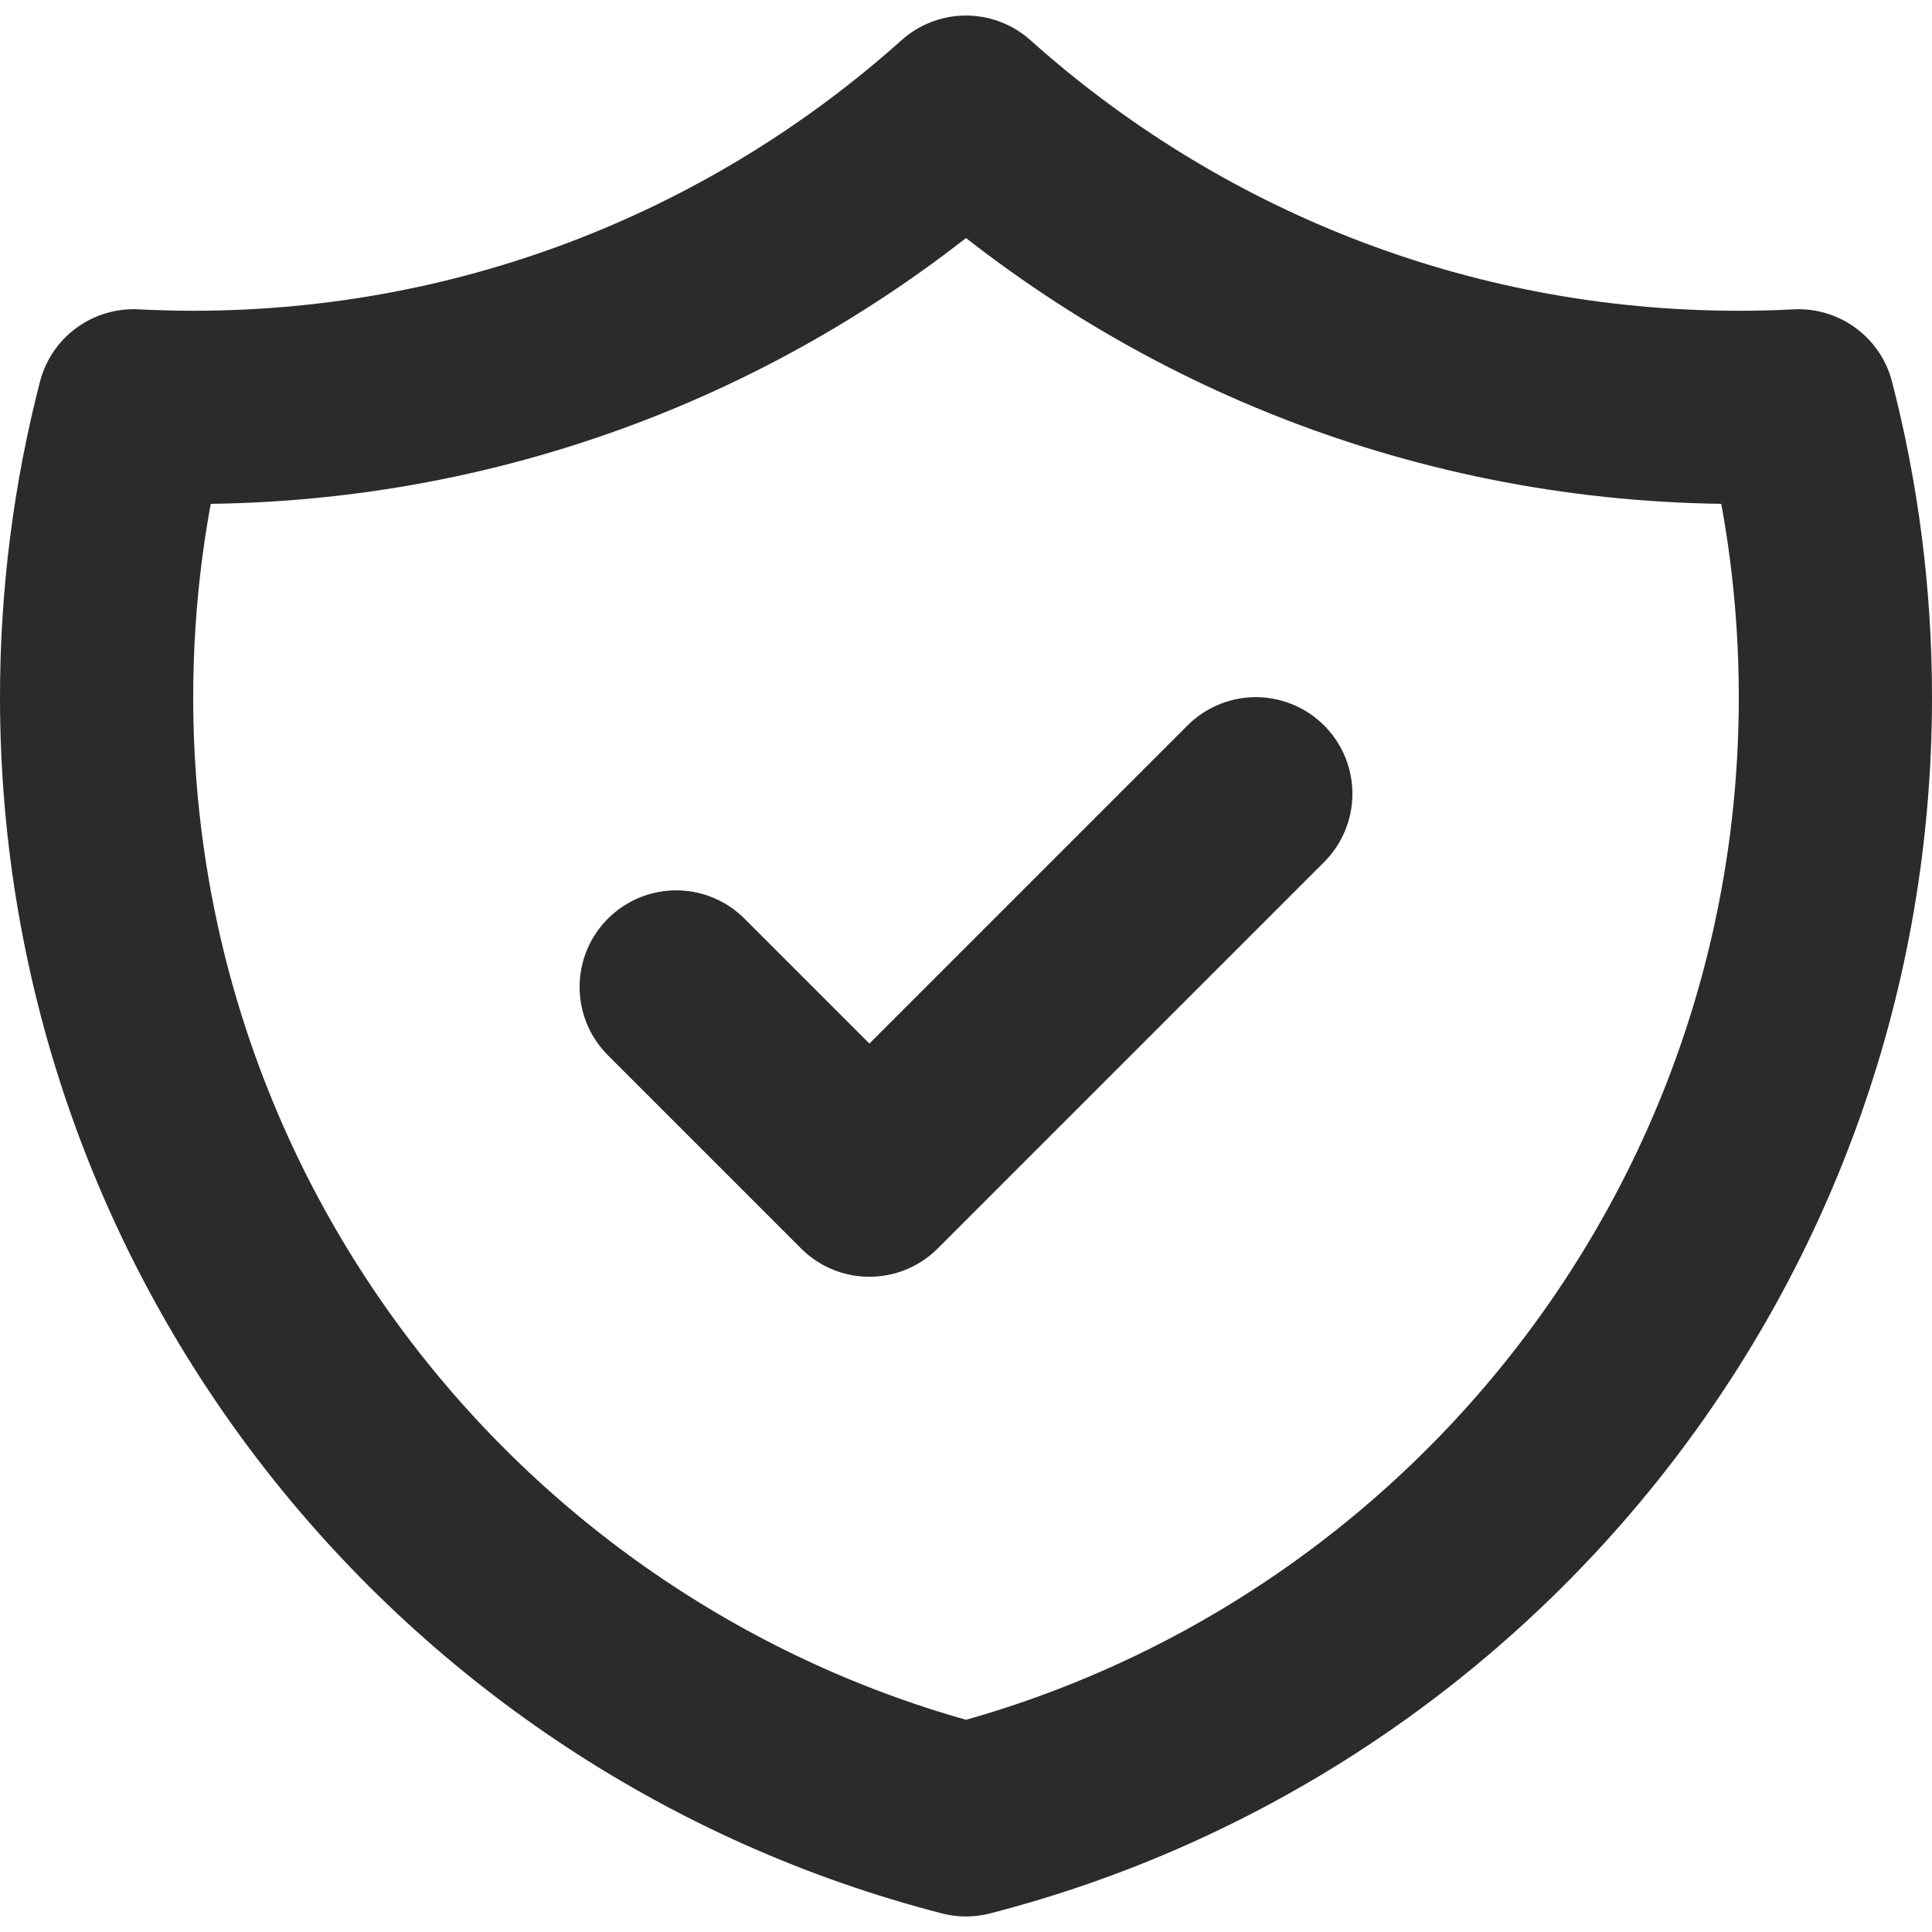 <svg width="20" height="20" viewBox="0 0 20 20" fill="none" xmlns="http://www.w3.org/2000/svg">
<path d="M7 10.217L9 12.217L13 8.217M18.618 4.201C18.413 4.212 18.207 4.217 18 4.217C14.927 4.217 12.123 3.061 10 1.161C7.877 3.061 5.073 4.217 2 4.217C1.793 4.217 1.587 4.211 1.382 4.201C1.133 5.165 1 6.175 1 7.217C1 12.808 4.824 17.507 10 18.839C15.176 17.507 19 12.808 19 7.217C19 6.175 18.867 5.165 18.618 4.201Z" stroke="#2B2B29" stroke-width="2" stroke-linecap="round" stroke-linejoin="round"/>
</svg>
